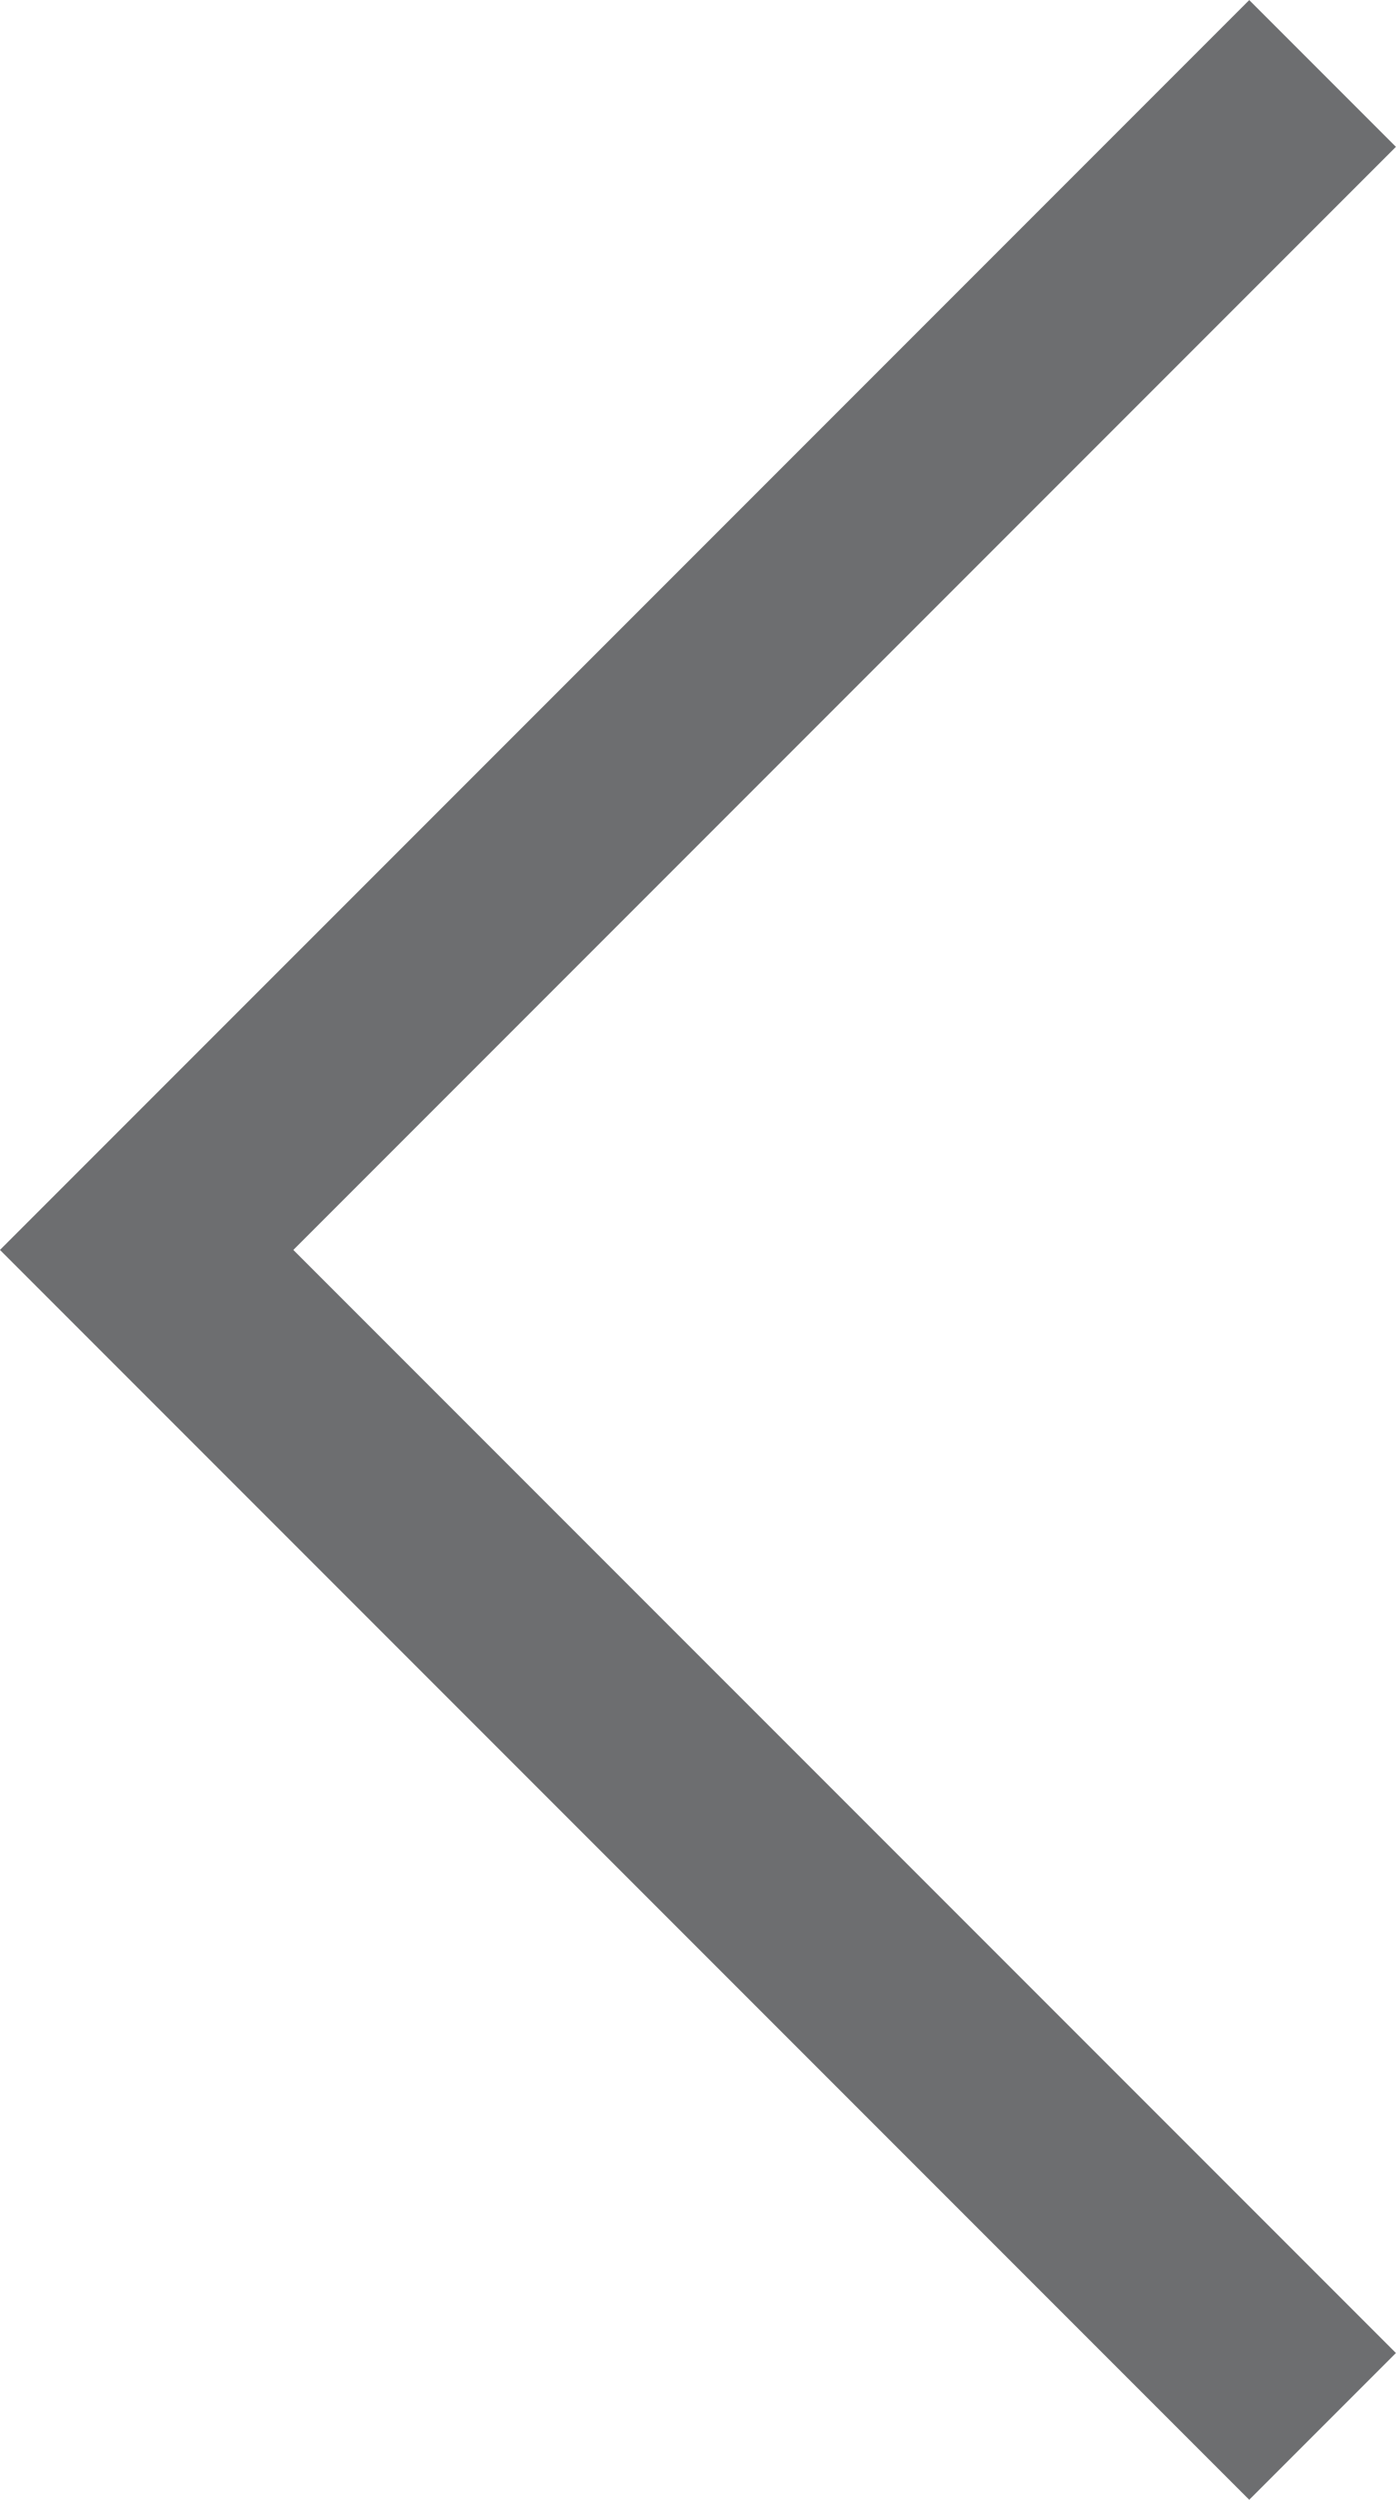 <?xml version="1.0" encoding="utf-8"?>
<!-- Generator: Adobe Illustrator 19.2.1, SVG Export Plug-In . SVG Version: 6.00 Build 0)  -->
<svg version="1.1" id="Layer_1" xmlns="http://www.w3.org/2000/svg" xmlns:xlink="http://www.w3.org/1999/xlink" x="0px" y="0px"
	 width="6.73px" height="12.046px" viewBox="0 0 6.73 12.046" style="enable-background:new 0 0 6.73 12.046;" xml:space="preserve"
	>
<style type="text/css">
	.st0{fill:none;stroke:#6D6E70;stroke-miterlimit:10;}
</style>
<polyline class="st0" points="6.376,0.354 0.707,6.023 6.376,11.692 "/>
</svg>
